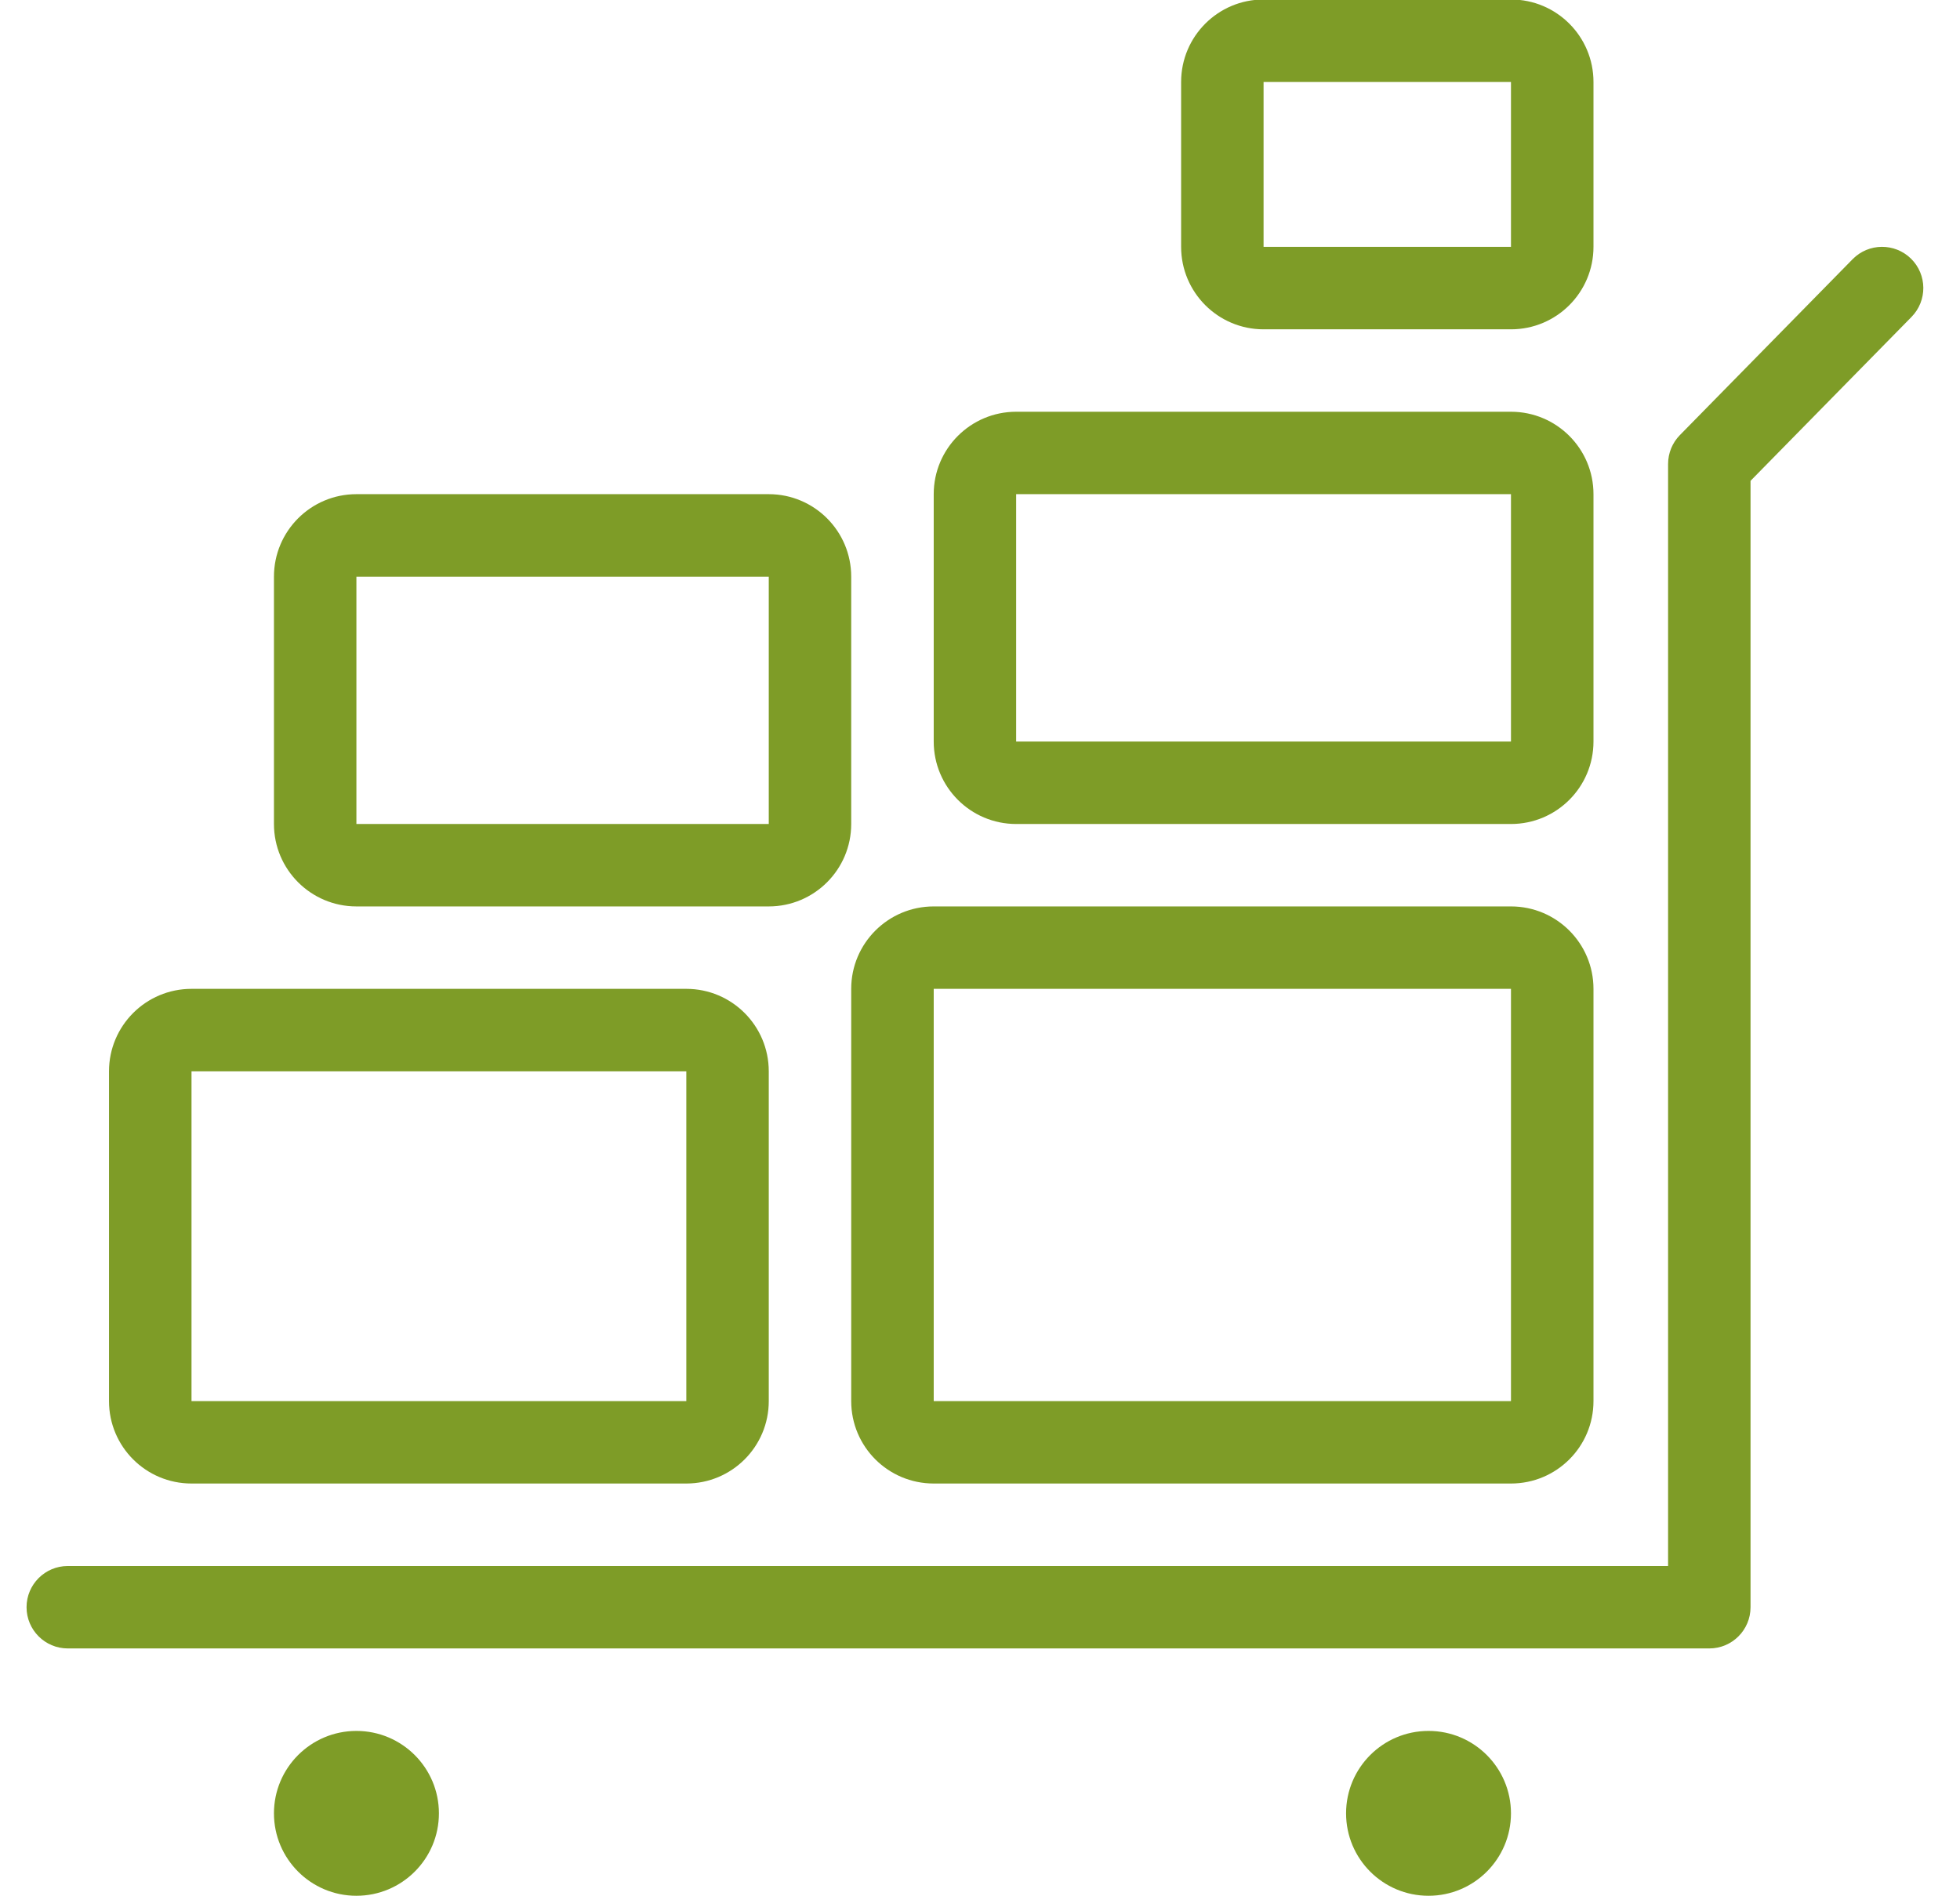<svg width="31" height="30" viewBox="0 0 31 30" fill="none" xmlns="http://www.w3.org/2000/svg">
<g clip-path="url(#clip0_7626_39875)">
<path fill-rule="evenodd" clip-rule="evenodd" d="M30.225 4.092C30.482 4.345 30.485 4.757 30.233 5.014L27.687 7.607V25.427C27.687 25.787 27.395 26.079 27.035 26.079H1.072C0.712 26.079 0.42 25.787 0.42 25.427C0.42 25.067 0.712 24.775 1.072 24.775H26.383V7.34C26.383 7.169 26.45 7.005 26.57 6.883L29.302 4.1C29.555 3.843 29.968 3.84 30.225 4.092Z" fill="#7E9C27"/>
<path d="M6.942 28.688C6.942 29.408 6.358 29.992 5.637 29.992C4.917 29.992 4.333 29.408 4.333 28.688C4.333 27.968 4.917 27.384 5.637 27.384C6.358 27.384 6.942 27.968 6.942 28.688Z" fill="#7E9C27"/>
<path d="M23.898 28.688C23.898 29.408 23.314 29.992 22.594 29.992C21.873 29.992 21.29 29.408 21.29 28.688C21.29 27.968 21.873 27.384 22.594 27.384C23.314 27.384 23.898 27.968 23.898 28.688Z" fill="#7E9C27"/>
<path fill-rule="evenodd" clip-rule="evenodd" d="M1.724 16.949C1.724 16.228 2.308 15.644 3.029 15.644H10.855C11.575 15.644 12.159 16.228 12.159 16.949V22.166C12.159 22.887 11.575 23.47 10.855 23.47H3.029C2.308 23.47 1.724 22.887 1.724 22.166V16.949ZM10.855 16.949H3.029V22.166H10.855V16.949Z" fill="#7E9C27"/>
<path fill-rule="evenodd" clip-rule="evenodd" d="M4.333 9.123C4.333 8.402 4.917 7.818 5.637 7.818H12.159C12.879 7.818 13.463 8.402 13.463 9.123V13.036C13.463 13.756 12.879 14.34 12.159 14.34H5.637C4.917 14.34 4.333 13.756 4.333 13.036V9.123ZM12.159 9.123H5.637V13.036H12.159V9.123Z" fill="#7E9C27"/>
<path fill-rule="evenodd" clip-rule="evenodd" d="M14.768 7.818C14.768 7.098 15.352 6.514 16.072 6.514H23.898C24.619 6.514 25.203 7.098 25.203 7.818V11.731C25.203 12.452 24.619 13.036 23.898 13.036H16.072C15.352 13.036 14.768 12.452 14.768 11.731V7.818ZM23.898 7.818H16.072V11.731H23.898V7.818Z" fill="#7E9C27"/>
<path fill-rule="evenodd" clip-rule="evenodd" d="M18.681 1.297C18.681 0.576 19.265 -0.008 19.985 -0.008H23.898C24.619 -0.008 25.203 0.576 25.203 1.297V3.905C25.203 4.626 24.619 5.21 23.898 5.21H19.985C19.265 5.21 18.681 4.626 18.681 3.905V1.297ZM23.898 1.297H19.985V3.905H23.898V1.297Z" fill="#7E9C27"/>
<path fill-rule="evenodd" clip-rule="evenodd" d="M13.463 15.644C13.463 14.924 14.047 14.34 14.768 14.34H23.898C24.619 14.34 25.203 14.924 25.203 15.644V22.166C25.203 22.887 24.619 23.47 23.898 23.47H14.768C14.047 23.47 13.463 22.887 13.463 22.166V15.644ZM23.898 15.644H14.768V22.166H23.898V15.644Z" fill="#7E9C27"/>
</g>
<defs>
<clipPath id="clip0_7626_39875">
<rect width="30" height="30" fill="white" transform="translate(0.42 -0.008)"/>
</clipPath>
</defs>
</svg>
